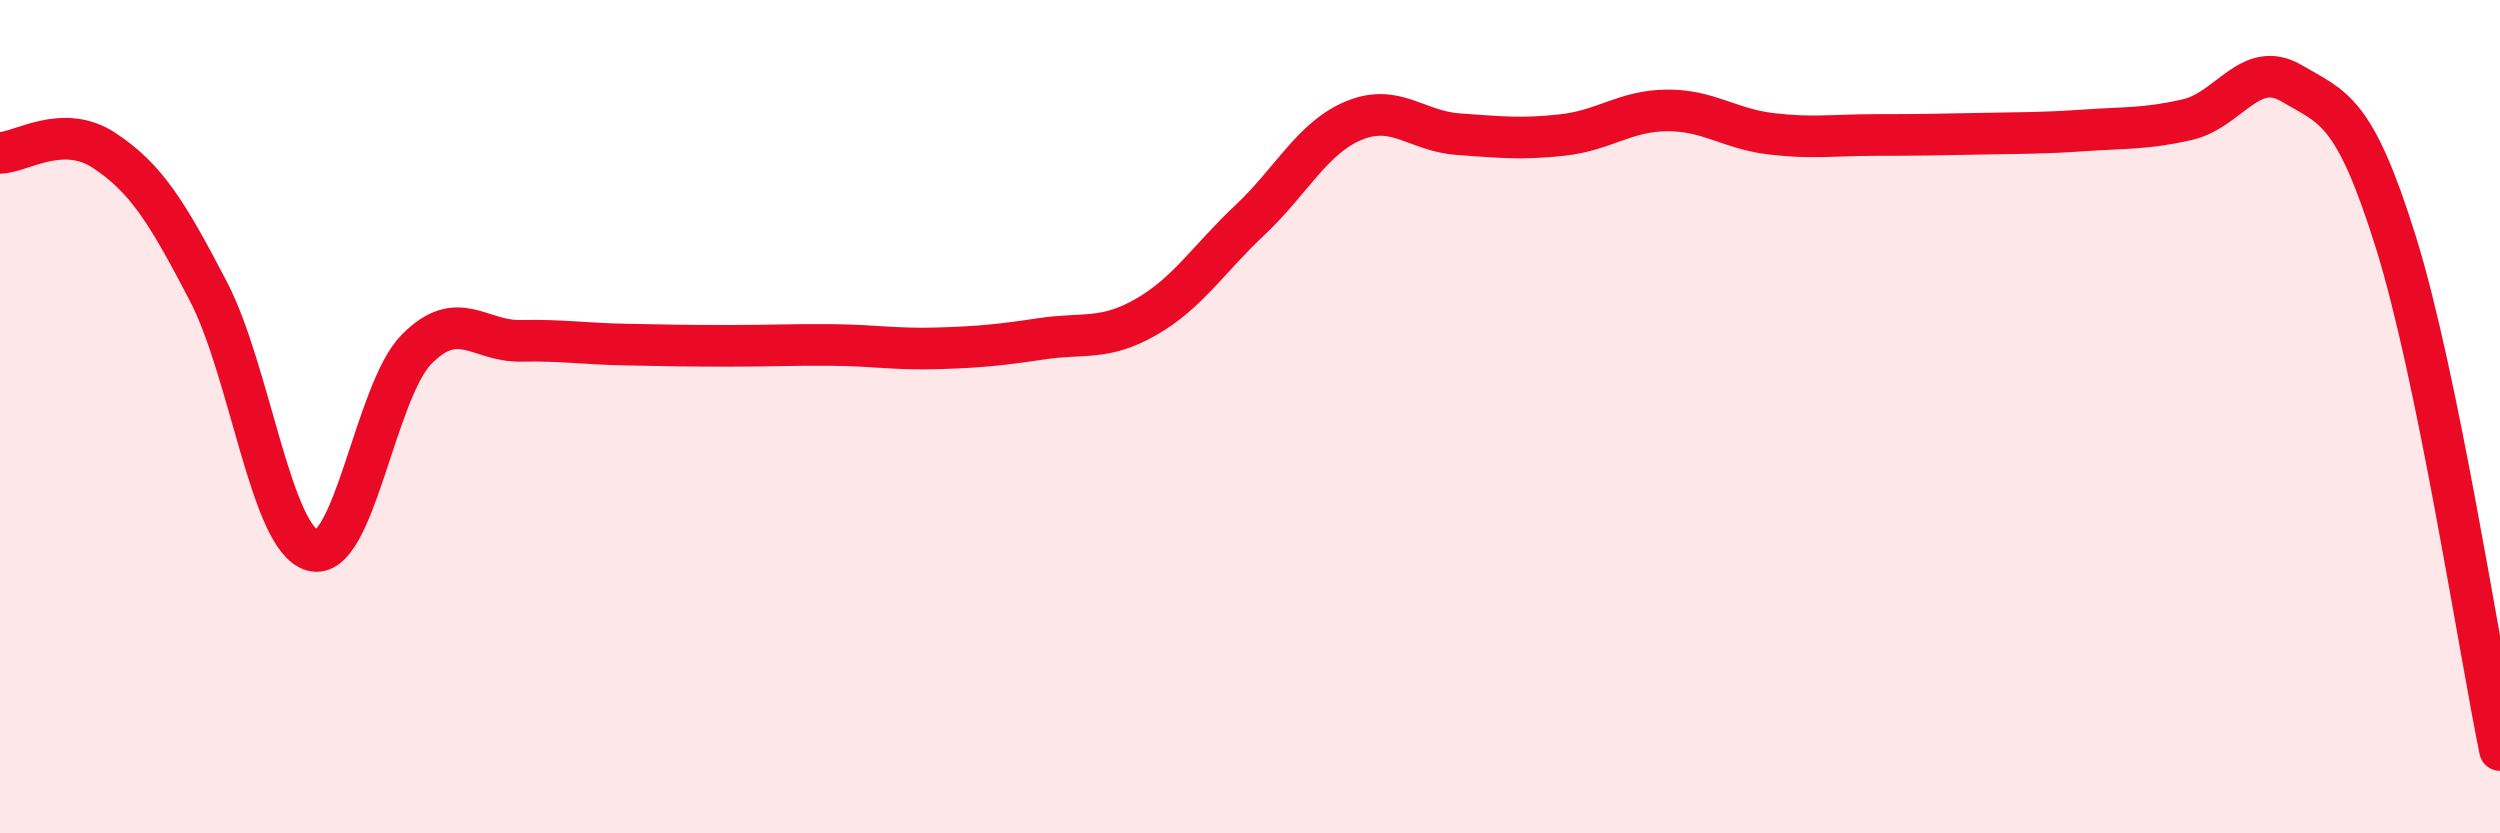 
    <svg width="60" height="20" viewBox="0 0 60 20" xmlns="http://www.w3.org/2000/svg">
      <path
        d="M 0,3.67 C 0.5,3.66 1.5,2.95 2.5,3.61 C 3.5,4.27 4,5.07 5,6.99 C 6,8.91 6.5,12.93 7.5,13.21 C 8.5,13.49 9,9.39 10,8.38 C 11,7.37 11.5,8.2 12.5,8.18 C 13.5,8.16 14,8.25 15,8.27 C 16,8.29 16.5,8.3 17.5,8.3 C 18.5,8.3 19,8.27 20,8.28 C 21,8.29 21.5,8.39 22.5,8.36 C 23.5,8.33 24,8.28 25,8.13 C 26,7.98 26.5,8.18 27.5,7.61 C 28.5,7.04 29,6.22 30,5.28 C 31,4.34 31.5,3.3 32.5,2.89 C 33.5,2.48 34,3.15 35,3.22 C 36,3.29 36.5,3.35 37.5,3.24 C 38.5,3.13 39,2.66 40,2.65 C 41,2.64 41.5,3.09 42.5,3.21 C 43.5,3.33 44,3.24 45,3.24 C 46,3.24 46.5,3.23 47.5,3.21 C 48.5,3.19 49,3.2 50,3.13 C 51,3.06 51.5,3.1 52.5,2.87 C 53.5,2.64 54,1.41 55,2 C 56,2.59 56.5,2.61 57.5,5.81 C 58.5,9.01 59.5,15.56 60,18L60 20L0 20Z"
        fill="#EB0A25"
        opacity="0.1"
        stroke-linecap="round"
        stroke-linejoin="round"
      />
      <path
        d="M 0,3.67 C 0.5,3.66 1.5,2.95 2.5,3.61 C 3.5,4.27 4,5.07 5,6.99 C 6,8.91 6.5,12.93 7.5,13.21 C 8.5,13.49 9,9.39 10,8.38 C 11,7.37 11.5,8.2 12.5,8.18 C 13.5,8.16 14,8.25 15,8.27 C 16,8.29 16.5,8.3 17.5,8.3 C 18.5,8.3 19,8.27 20,8.28 C 21,8.29 21.5,8.39 22.5,8.36 C 23.5,8.33 24,8.28 25,8.13 C 26,7.98 26.5,8.18 27.5,7.61 C 28.5,7.04 29,6.22 30,5.28 C 31,4.34 31.5,3.3 32.5,2.89 C 33.5,2.48 34,3.15 35,3.22 C 36,3.29 36.5,3.35 37.5,3.24 C 38.5,3.13 39,2.66 40,2.65 C 41,2.64 41.5,3.09 42.5,3.21 C 43.5,3.33 44,3.24 45,3.24 C 46,3.24 46.5,3.23 47.5,3.21 C 48.5,3.19 49,3.2 50,3.13 C 51,3.06 51.5,3.1 52.5,2.87 C 53.5,2.64 54,1.41 55,2 C 56,2.59 56.5,2.61 57.5,5.81 C 58.5,9.01 59.5,15.56 60,18"
        stroke="#EB0A25"
        stroke-width="1"
        fill="none"
        stroke-linecap="round"
        stroke-linejoin="round"
      />
    </svg>
  